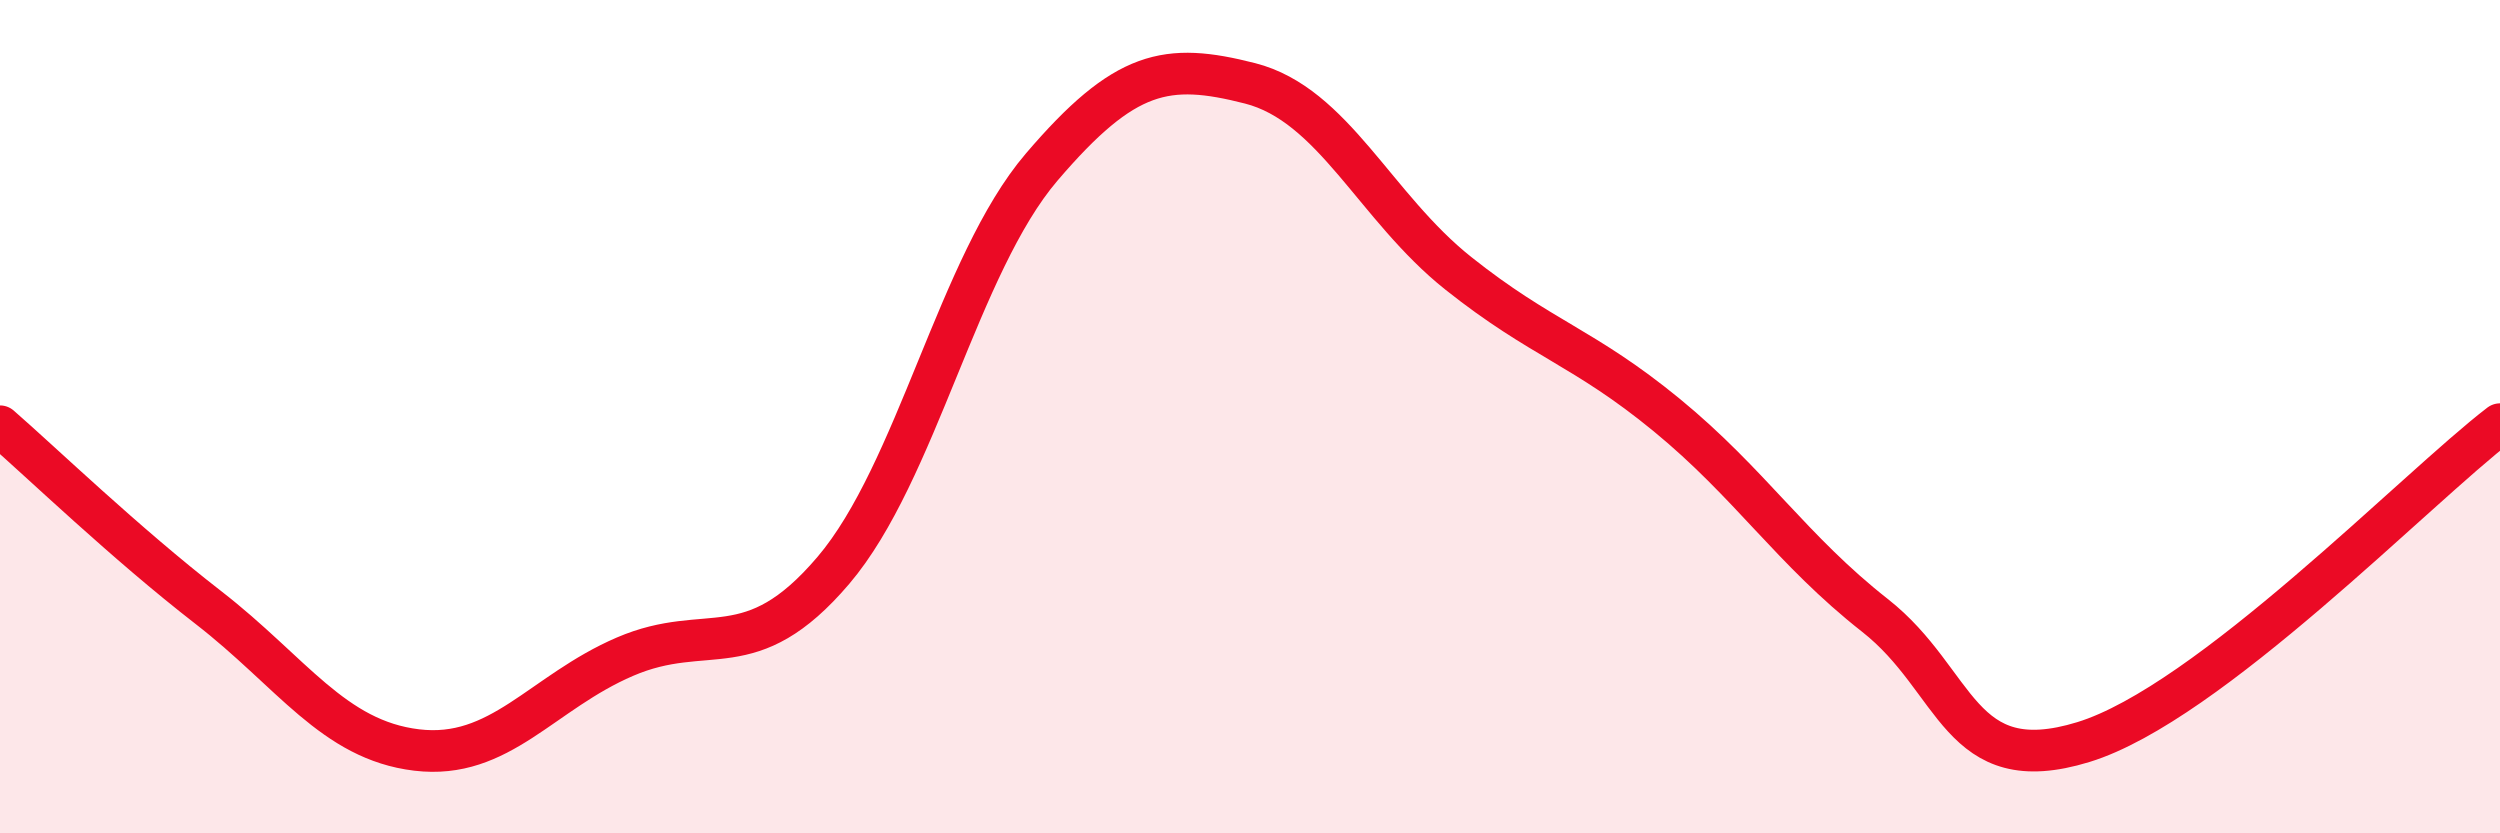 
    <svg width="60" height="20" viewBox="0 0 60 20" xmlns="http://www.w3.org/2000/svg">
      <path
        d="M 0,10.23 C 1,11.1 3,13.03 5,14.58 C 7,16.13 8,17.76 10,18 C 12,18.24 13,16.62 15,15.76 C 17,14.9 18,16.04 20,13.69 C 22,11.34 23,6.35 25,4.01 C 27,1.67 28,1.49 30,2 C 32,2.51 33,4.97 35,6.56 C 37,8.15 38,8.32 40,9.96 C 42,11.6 43,13.2 45,14.77 C 47,16.34 47,18.73 50,17.81 C 53,16.89 58,11.71 60,10.18L60 20L0 20Z"
        fill="#EB0A25"
        opacity="0.1"
        stroke-linecap="round"
        stroke-linejoin="round"
      />
      <path
        d="M 0,10.23 C 1,11.1 3,13.03 5,14.58 C 7,16.13 8,17.76 10,18 C 12,18.24 13,16.62 15,15.76 C 17,14.9 18,16.04 20,13.69 C 22,11.34 23,6.35 25,4.01 C 27,1.67 28,1.49 30,2 C 32,2.51 33,4.97 35,6.56 C 37,8.15 38,8.32 40,9.96 C 42,11.6 43,13.2 45,14.77 C 47,16.34 47,18.73 50,17.81 C 53,16.89 58,11.71 60,10.18"
        stroke="#EB0A25"
        stroke-width="1"
        fill="none"
        stroke-linecap="round"
        stroke-linejoin="round"
      />
    </svg>
  